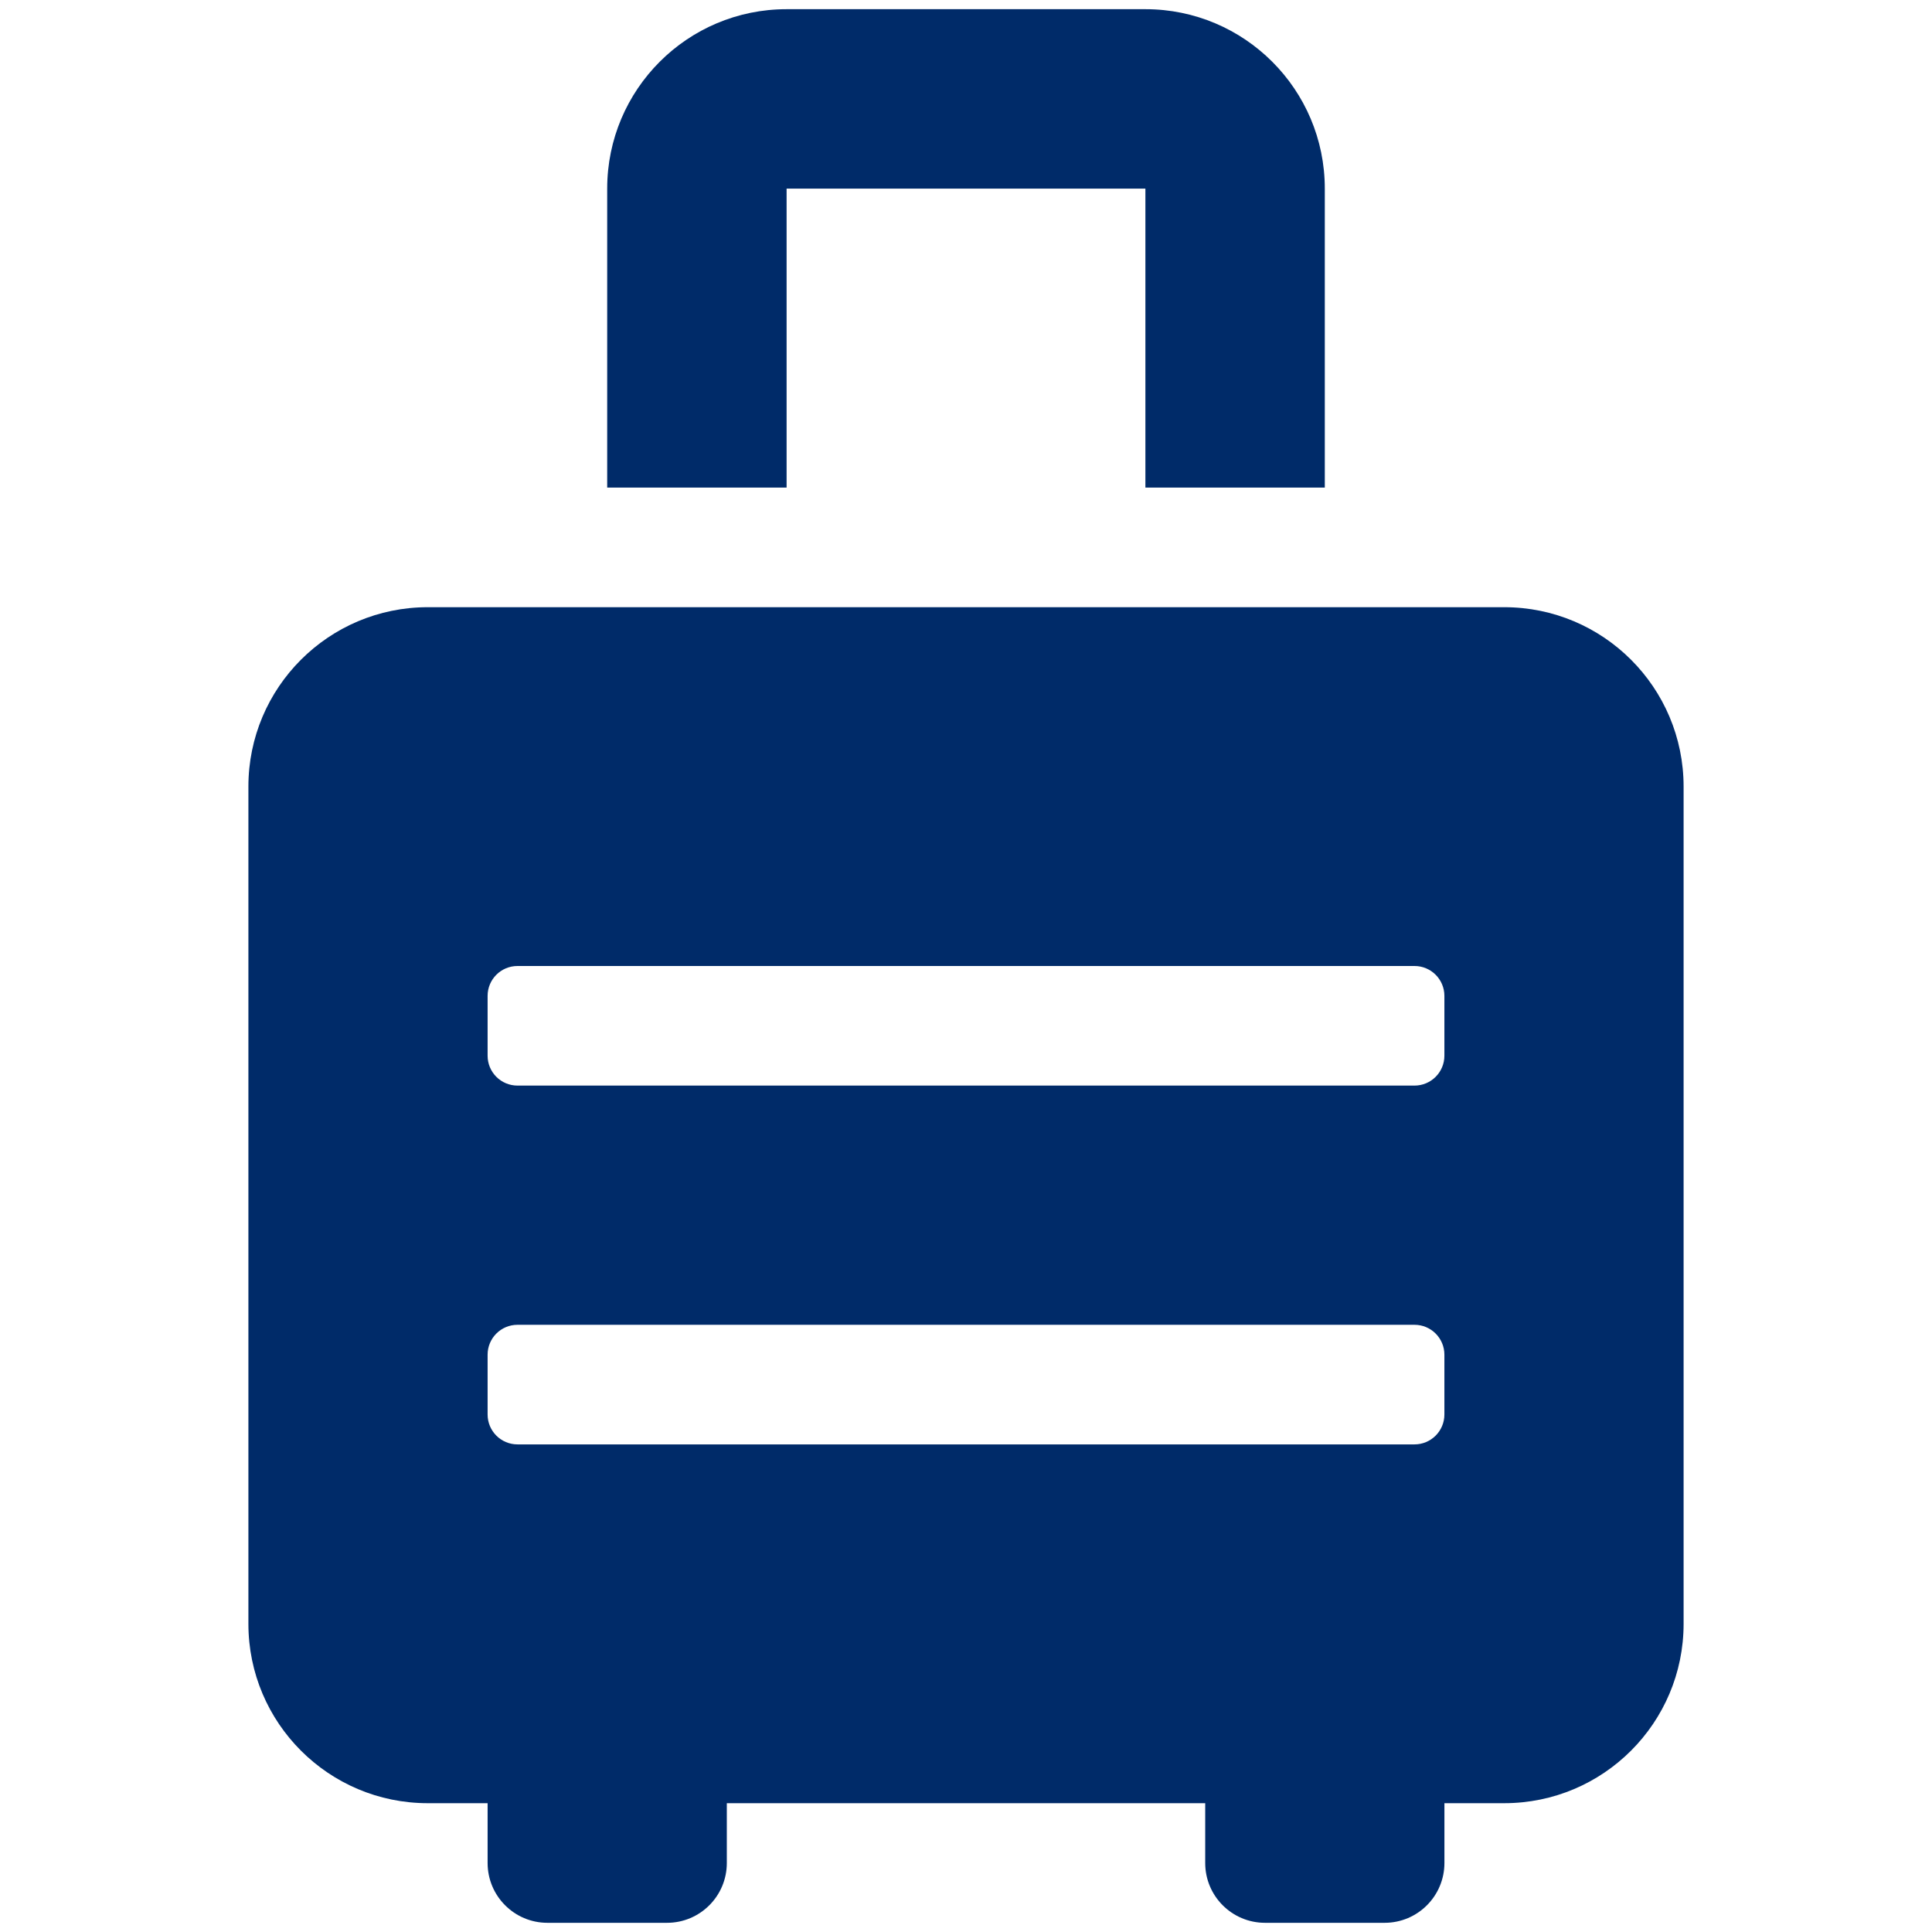 <?xml version="1.0" encoding="utf-8"?>
<!-- Generator: Adobe Illustrator 24.0.3, SVG Export Plug-In . SVG Version: 6.00 Build 0)  -->
<svg version="1.1" id="レイヤー_1" xmlns="http://www.w3.org/2000/svg" xmlns:xlink="http://www.w3.org/1999/xlink" x="0px"
	 y="0px" viewBox="0 0 700 700" style="enable-background:new 0 0 700 700;" xml:space="preserve">
<style type="text/css">
	.st0{
        fill:#002B69;
    }
    @media (prefers-color-scheme: dark){
        .st0{
            fill:#FFFFFF;
        }
    }
</style>
<path class="st0" d="M545,220H155c-35.9,0-65,29.1-65,65v303.33c0,35.9,29.1,65,65,65h21.67V675c0,11.97,9.7,21.67,21.67,21.67
	h43.33c11.97,0,21.67-9.7,21.67-21.67v-21.67h173.33V675c0,11.97,9.7,21.67,21.67,21.67h43.33c11.97,0,21.67-9.7,21.67-21.67v-21.67
	H545c35.9,0,65-29.1,65-65V285C610,249.1,580.9,220,545,220z M523.33,512.5c0,5.99-4.85,10.83-10.83,10.83h-325
	c-5.99,0-10.83-4.85-10.83-10.83v-21.67c0-5.99,4.85-10.83,10.83-10.83h325c5.99,0,10.83,4.85,10.83,10.83V512.5z M523.33,382.5
	c0,5.99-4.85,10.83-10.83,10.83h-325c-5.99,0-10.83-4.85-10.83-10.83v-21.67c0-5.99,4.85-10.83,10.83-10.83h325
	c5.99,0,10.83,4.85,10.83,10.83V382.5z M285,68.33h130v108.33h65V68.33c0-35.9-29.1-65-65-65H285c-35.9,0-65,29.1-65,65v108.33h65
	V68.33z"/>
</svg>
